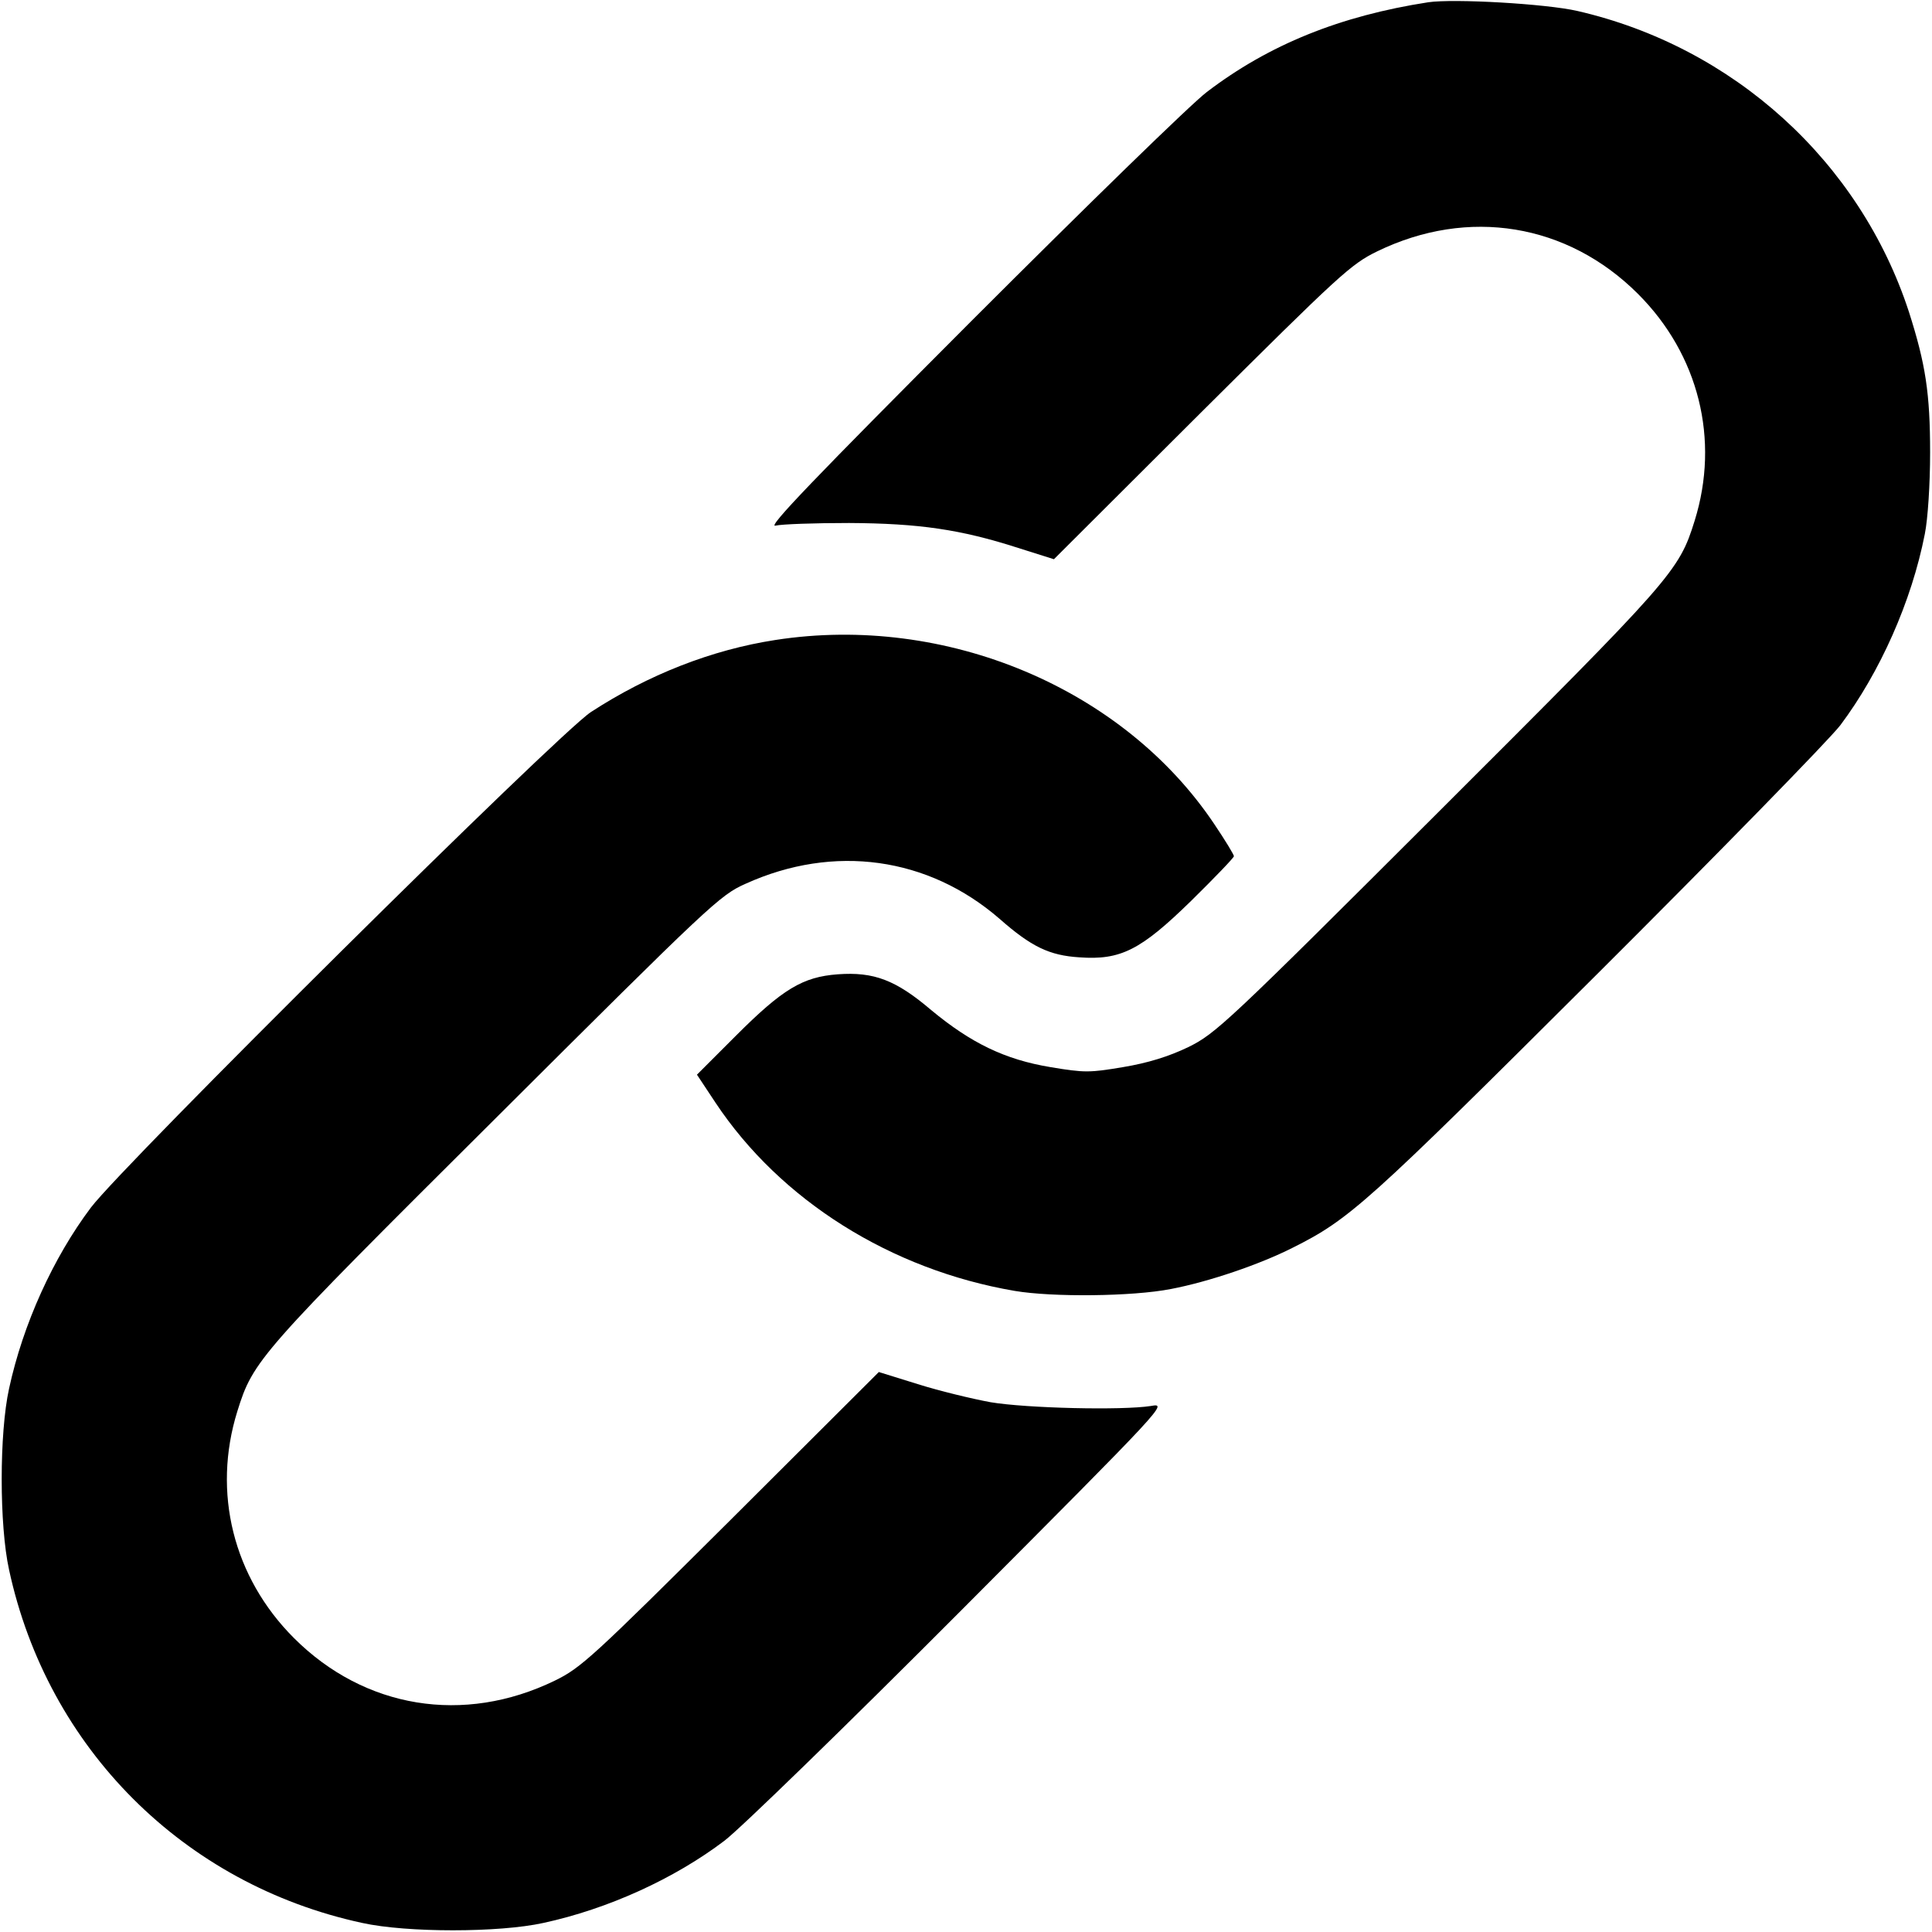 <?xml version="1.0" standalone="no"?>
<!DOCTYPE svg PUBLIC "-//W3C//DTD SVG 20010904//EN"
 "http://www.w3.org/TR/2001/REC-SVG-20010904/DTD/svg10.dtd">
<svg version="1.0" xmlns="http://www.w3.org/2000/svg"
 width="512pt" height="512pt" viewBox="0 0 512 512"
 preserveAspectRatio="xMidYMid meet">

<g transform="translate(0,512) scale(0.1,-0.1)"
fill="#000000" stroke="none">
<path d="M3785 5114 c-233 -36 -422 -112 -587 -238 -40 -30 -320 -303 -623
-606 -416 -417 -543 -549 -520 -543 17 4 104 7 195 7 185 -1 296 -17 448 -66
l95 -30 391 390 c366 364 396 392 466 426 241 117 504 74 691 -113 161 -161
217 -386 150 -601 -42 -135 -58 -152 -680 -773 -561 -560 -589 -586 -662 -622
-52 -25 -107 -42 -173 -53 -89 -15 -103 -15 -192 0 -121 20 -211 64 -316 151
-94 80 -152 102 -248 95 -93 -7 -146 -39 -270 -163 l-103 -103 49 -74 c172
-259 465 -443 793 -499 100 -17 312 -15 414 5 100 19 235 65 322 109 152 76
196 116 803 721 326 325 618 624 649 664 105 140 189 328 224 507 8 40 14 132
14 215 0 158 -12 235 -56 373 -130 399 -465 703 -879 798 -83 19 -327 33 -395
23z"/>
<path d="M2055 3424 c-169 -26 -337 -92 -489 -191 -87 -57 -1236 -1196 -1325
-1313 -100 -133 -180 -309 -217 -480 -26 -118 -26 -362 0 -480 102 -473 463
-834 936 -936 118 -26 362 -26 480 0 171 37 347 117 480 218 41 31 323 305
625 608 548 550 550 552 505 544 -77 -12 -330 -6 -425 10 -49 9 -136 30 -193
48 l-103 32 -392 -391 c-367 -365 -397 -393 -467 -427 -241 -117 -504 -74
-691 113 -161 161 -217 386 -150 601 42 135 57 152 685 777 569 567 594 591
662 621 234 106 484 71 673 -93 84 -74 132 -97 211 -102 110 -8 163 19 297
150 62 61 113 114 113 118 0 4 -23 42 -52 85 -241 360 -711 558 -1163 488z"/>
</g>
</svg>
